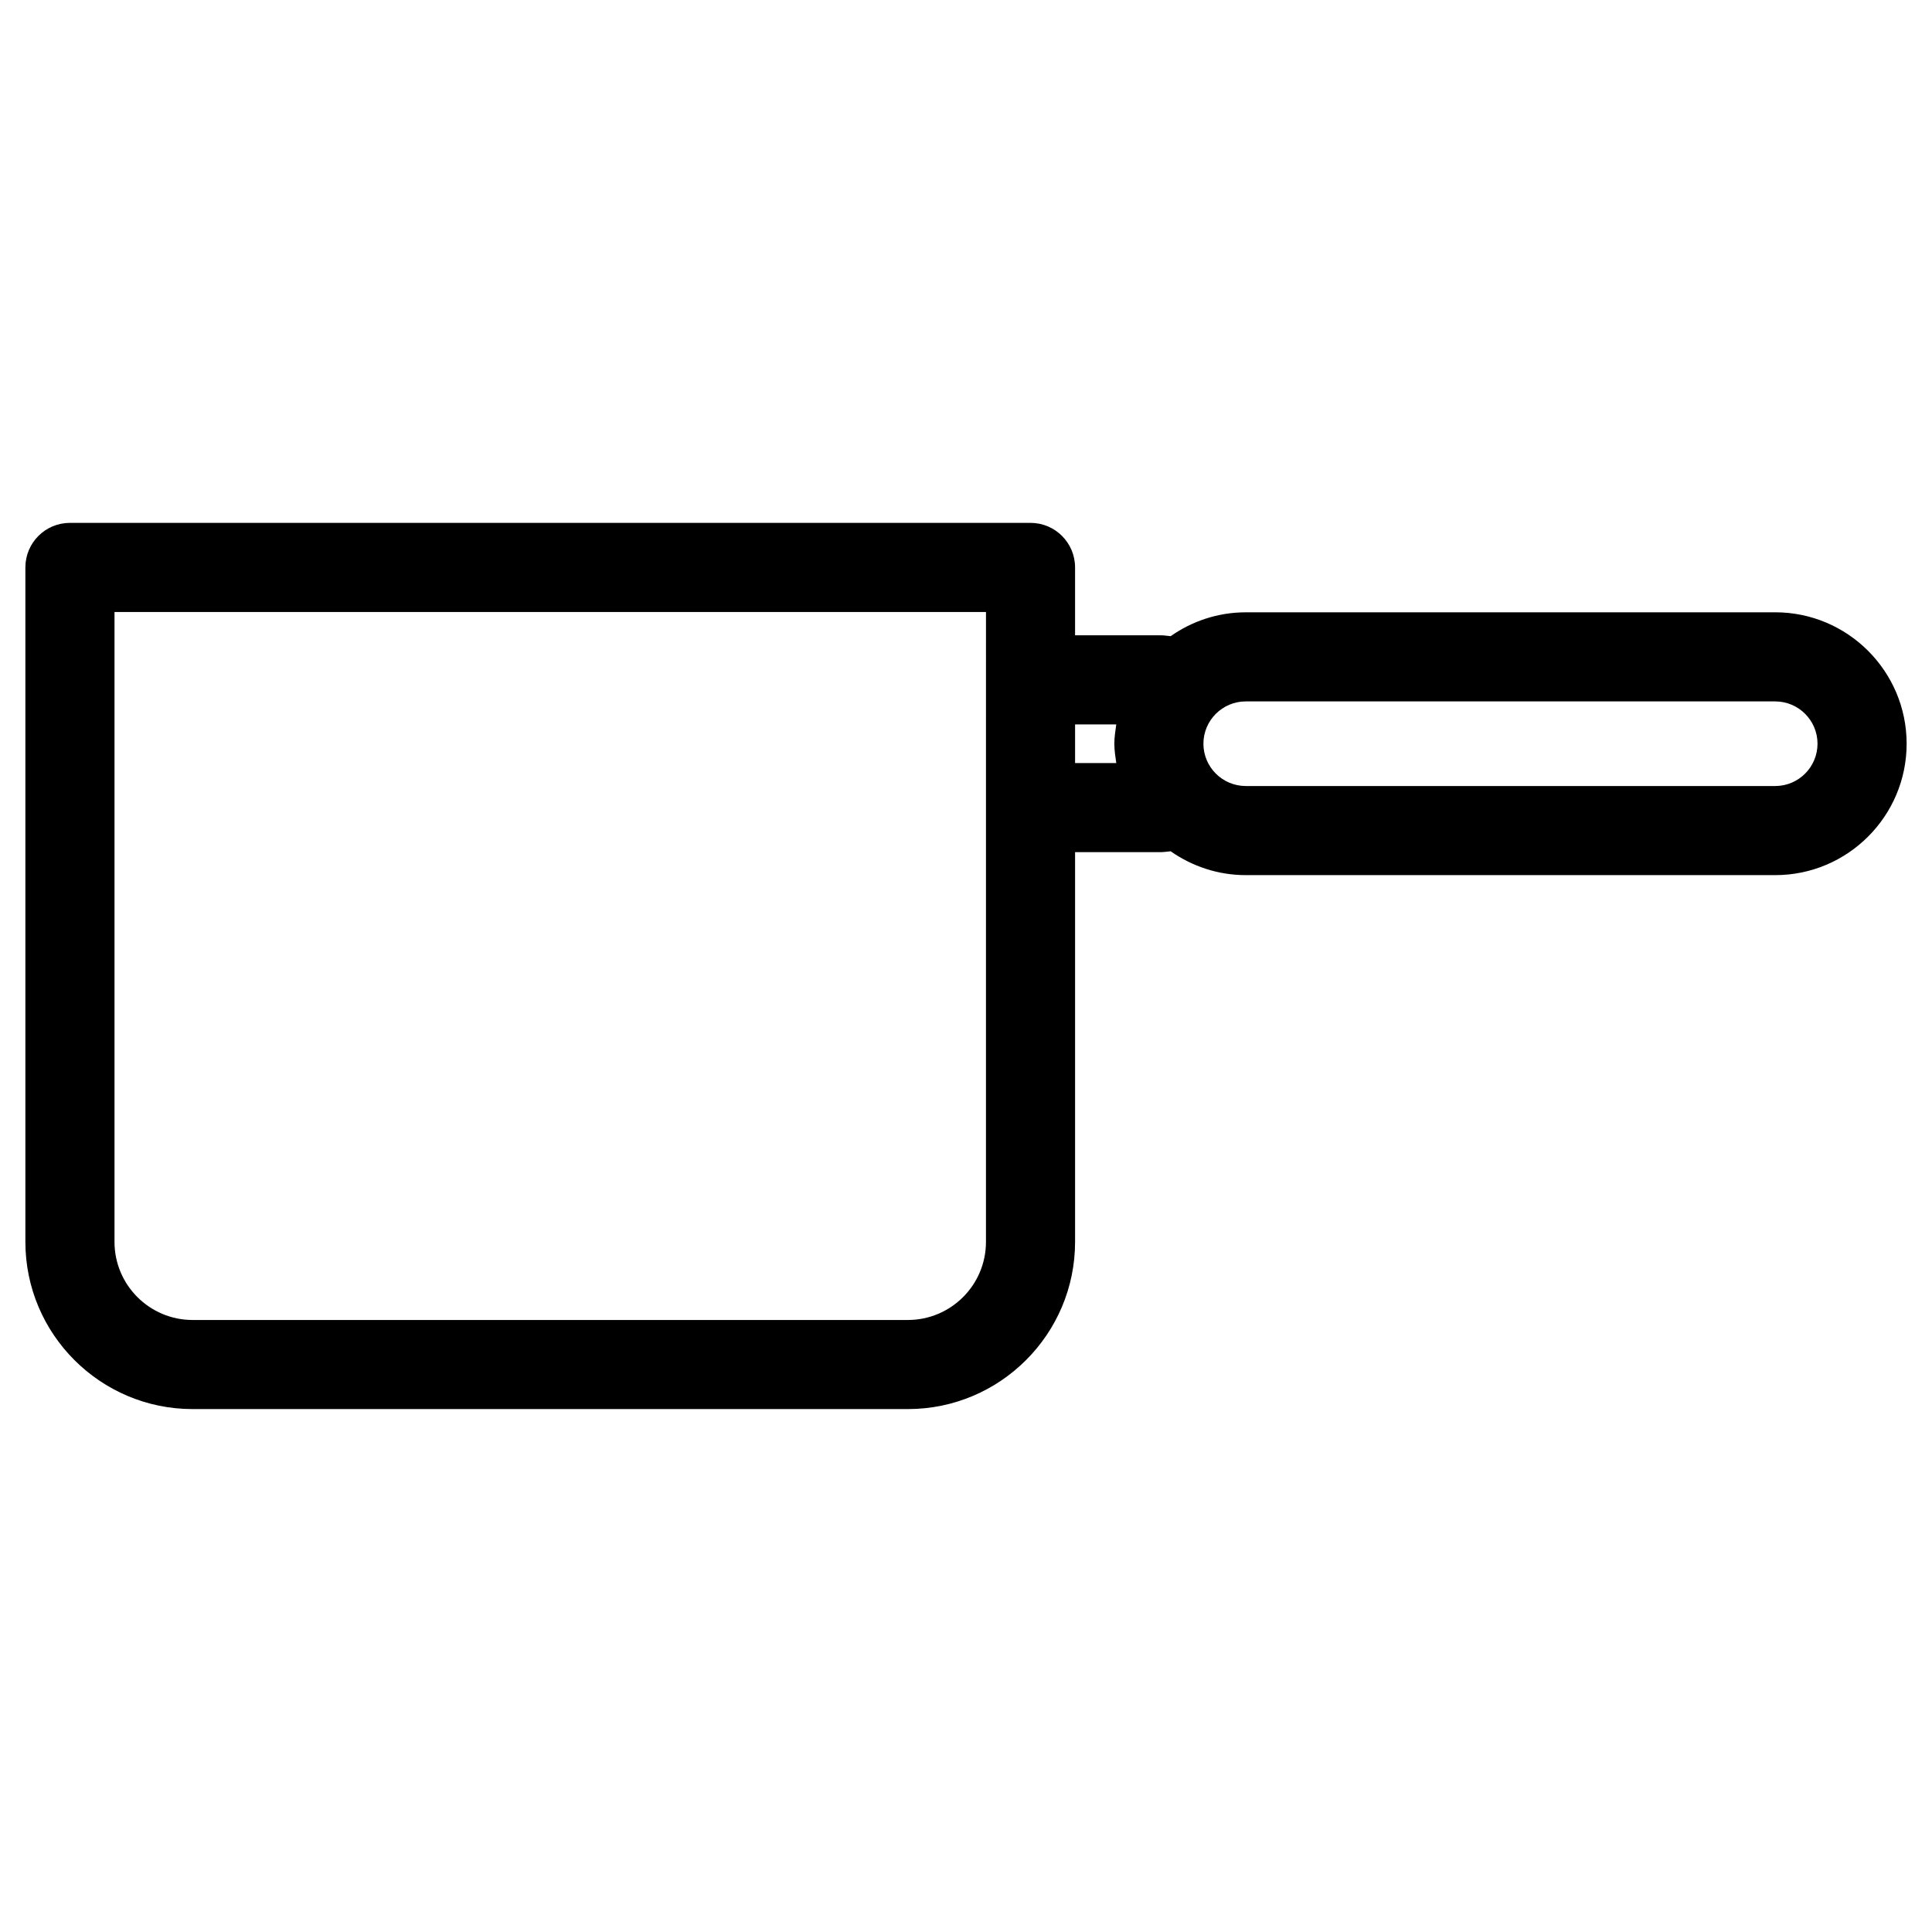 <?xml version="1.0" encoding="UTF-8"?>
<!-- Uploaded to: ICON Repo, www.svgrepo.com, Generator: ICON Repo Mixer Tools -->
<svg fill="#000000" width="800px" height="800px" version="1.1" viewBox="144 144 512 512" xmlns="http://www.w3.org/2000/svg">
 <path d="m614.46 306.27h-140.32c-7.406 0-14.258 2.363-19.902 6.32-0.867-0.078-1.723-0.227-2.606-0.227h-22.727v-17.988c0-6.527-5.289-11.809-11.809-11.809h-254.56c-6.527 0-11.809 5.281-11.809 11.809v178.74c0 24.434 19.875 44.305 44.305 44.305h189.57c24.434 0 44.305-19.867 44.305-44.305v-103.29h22.727c0.875 0 1.738-0.148 2.606-0.227 5.652 3.953 12.492 6.32 19.902 6.32h140.32c19.191 0 34.816-15.625 34.816-34.824-0.004-19.203-15.621-34.828-34.82-34.828zm-209.17 166.85c0 11.406-9.281 20.688-20.688 20.688h-189.57c-11.406 0-20.688-9.281-20.688-20.688v-166.93h230.95zm23.617-137.14h10.918c-0.242 1.684-0.512 3.363-0.512 5.117 0 1.754 0.27 3.441 0.512 5.117h-10.918zm185.55 16.324h-140.32c-6.18 0-11.219-5.031-11.219-11.211 0-6.18 5.039-11.211 11.219-11.211h140.32c6.172 0 11.203 5.031 11.203 11.211-0.004 6.184-5.031 11.211-11.203 11.211z"/>
</svg>